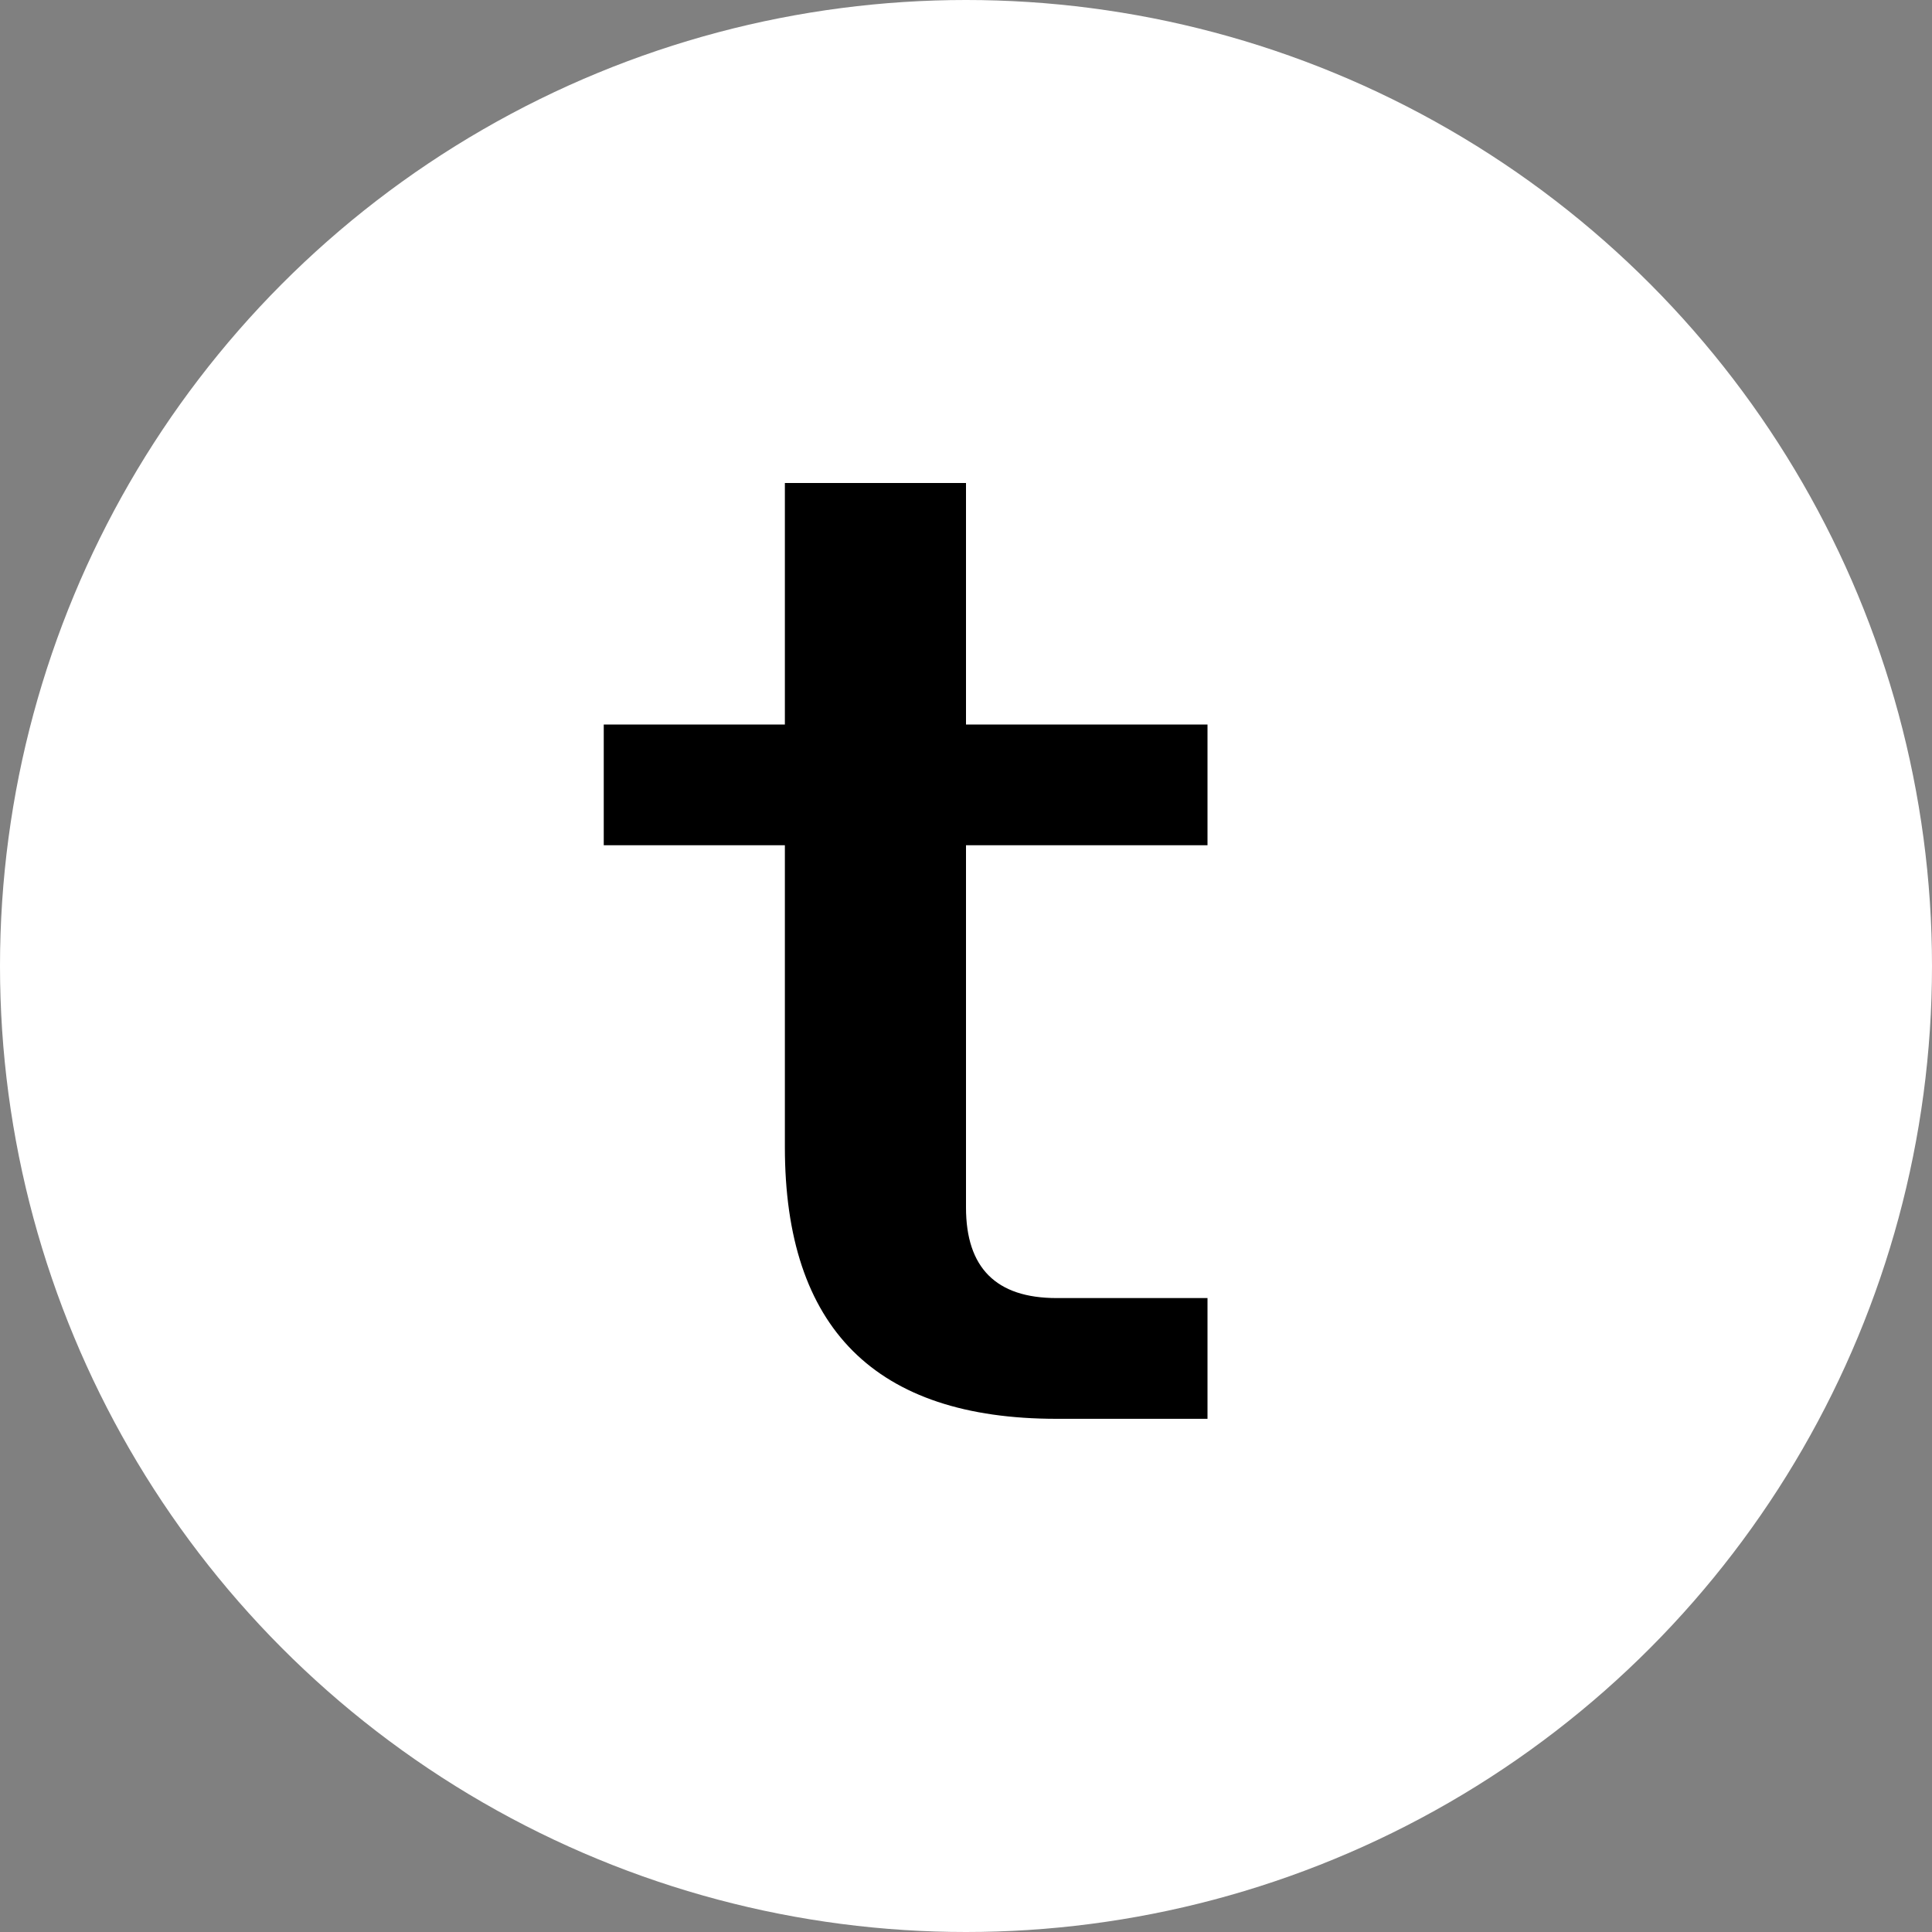 <svg width="64" height="64" viewBox="0 0 64 64" fill="none" xmlns="http://www.w3.org/2000/svg">
  <rect x="0" y="0" width="64" height="64" fill="#808080" stroke="none"/>
  <circle cx="32" cy="32" r="32" fill="white"/>
  <path d="M26 16h6v8h8v4H32v12c0 2 1 3 3 3h5v4h-5c-6 0-9-3-9-9V28h-6v-4h6v-8Z" fill="black"/>
</svg>